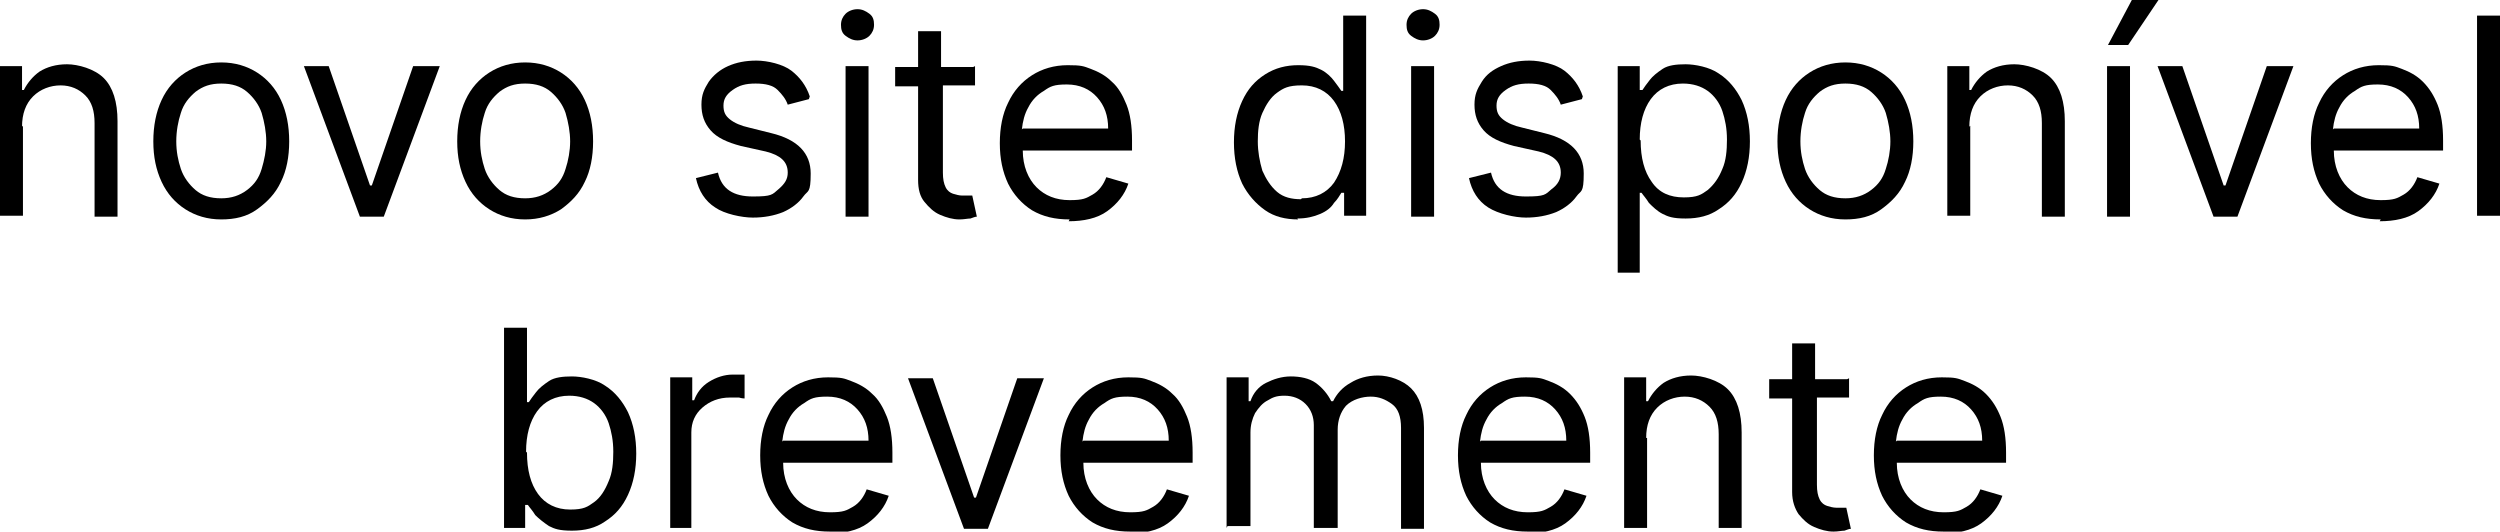 <?xml version="1.0" encoding="UTF-8"?>
<svg id="Camada_1" xmlns="http://www.w3.org/2000/svg" version="1.1" viewBox="0 0 272.3 57.9">
  <!-- Generator: Adobe Illustrator 29.2.1, SVG Export Plug-In . SVG Version: 2.1.0 Build 116)  -->
  <path d="M2.5,13.7v9.8H0V7.2h2.4v2.6h.2c.4-.8,1-1.5,1.7-2,.8-.5,1.8-.8,3-.8s3,.5,4,1.5c1,1,1.5,2.6,1.5,4.7v10.4h-2.5v-10.2c0-1.3-.3-2.3-1-3-.7-.7-1.6-1.1-2.7-1.1s-2.2.4-3,1.2c-.8.8-1.2,1.9-1.2,3.3Z"/>
  <path d="M24.1,23.9c-1.5,0-2.8-.4-3.9-1.1s-2-1.7-2.6-3c-.6-1.3-.9-2.7-.9-4.4s.3-3.2.9-4.5,1.5-2.3,2.6-3,2.4-1.1,3.9-1.1,2.8.4,3.9,1.1,2,1.7,2.6,3,.9,2.8.9,4.5-.3,3.2-.9,4.4c-.6,1.3-1.5,2.2-2.6,3s-2.4,1.1-3.9,1.1ZM24.1,21.6c1.1,0,2-.3,2.8-.9s1.3-1.3,1.6-2.3.5-2,.5-3-.2-2.1-.5-3.1c-.3-.9-.9-1.7-1.6-2.3-.7-.6-1.6-.9-2.8-.9s-2,.3-2.8.9c-.7.6-1.3,1.3-1.6,2.3-.3.9-.5,2-.5,3.1s.2,2.1.5,3,.9,1.7,1.6,2.3,1.6.9,2.8.9Z"/>
  <path d="M47.9,7.2l-6.1,16.4h-2.6l-6.1-16.4h2.7l4.5,13h.2l4.5-13h2.7Z"/>
  <path d="M57.2,23.9c-1.5,0-2.8-.4-3.9-1.1-1.1-.7-2-1.7-2.6-3-.6-1.3-.9-2.7-.9-4.4s.3-3.2.9-4.5,1.5-2.3,2.6-3c1.1-.7,2.4-1.1,3.9-1.1s2.8.4,3.9,1.1c1.1.7,2,1.7,2.6,3,.6,1.3.9,2.8.9,4.5s-.3,3.2-.9,4.4c-.6,1.3-1.5,2.2-2.6,3-1.1.7-2.4,1.1-3.9,1.1ZM57.2,21.6c1.1,0,2-.3,2.8-.9s1.3-1.3,1.6-2.3c.3-.9.5-2,.5-3s-.2-2.1-.5-3.1c-.3-.9-.9-1.7-1.6-2.3-.7-.6-1.6-.9-2.8-.9s-2,.3-2.8.9c-.7.6-1.3,1.3-1.6,2.3-.3.9-.5,2-.5,3.1s.2,2.1.5,3c.3.9.9,1.7,1.6,2.3.7.6,1.6.9,2.8.9Z"/>
  <path d="M88.1,10.8l-2.3.6c-.2-.6-.6-1.1-1.1-1.6-.5-.5-1.3-.7-2.4-.7s-1.8.2-2.5.7c-.7.5-1,1-1,1.7s.2,1.1.7,1.5c.5.4,1.2.7,2.1.9l2.4.6c2.9.7,4.3,2.2,4.3,4.4s-.3,1.8-.8,2.5c-.5.7-1.3,1.3-2.2,1.7-1,.4-2.1.6-3.3.6s-3.1-.4-4.1-1.1c-1.1-.7-1.8-1.8-2.1-3.2l2.4-.6c.4,1.8,1.7,2.6,3.8,2.6s2.1-.2,2.8-.8,1-1.1,1-1.8c0-1.2-.8-1.9-2.4-2.3l-2.7-.6c-1.5-.4-2.6-.9-3.3-1.7-.7-.8-1-1.7-1-2.8s.3-1.7.8-2.5c.5-.7,1.2-1.3,2.1-1.7.9-.4,1.9-.6,3.1-.6s2.9.4,3.8,1.1c.9.7,1.6,1.6,2,2.8Z"/>
  <path d="M93.4,4.4c-.5,0-.9-.2-1.3-.5s-.5-.7-.5-1.2.2-.9.5-1.2.8-.5,1.3-.5.9.2,1.3.5.5.7.5,1.2-.2.9-.5,1.2-.8.5-1.3.5ZM92.1,23.5V7.2h2.5v16.4h-2.5Z"/>
  <path d="M106.2,7.2v2.1h-3.5v9.5c0,.7.1,1.2.3,1.6.2.4.5.6.8.7s.7.2,1,.2.5,0,.7,0,.3,0,.4,0l.5,2.3c-.2,0-.4.1-.7.2-.3,0-.7.1-1.2.1-.7,0-1.4-.2-2.1-.5s-1.2-.8-1.7-1.4-.7-1.4-.7-2.4v-10.2h-2.5v-2.1h2.5v-3.9h2.5v3.9h3.5Z"/>
  <path d="M116.5,23.9c-1.6,0-2.9-.3-4.1-1-1.1-.7-2-1.7-2.6-2.9-.6-1.3-.9-2.7-.9-4.4s.3-3.2.9-4.4c.6-1.3,1.5-2.3,2.6-3,1.1-.7,2.4-1.1,3.9-1.1s1.7.1,2.5.4c.8.3,1.6.7,2.3,1.4.7.6,1.2,1.5,1.6,2.5.4,1,.6,2.3.6,3.9v1.1h-11.9c0,1.7.6,3.1,1.5,4,.9.9,2.1,1.4,3.6,1.4s1.8-.2,2.5-.6c.7-.4,1.2-1.1,1.5-1.9l2.4.7c-.4,1.2-1.2,2.2-2.3,3s-2.6,1.1-4.2,1.1ZM111.4,14h9.3c0-1.4-.4-2.5-1.2-3.4-.8-.9-1.9-1.4-3.3-1.4s-1.8.2-2.5.7c-.7.4-1.3,1-1.7,1.8-.4.7-.6,1.5-.7,2.4Z"/>
  <path d="M141.4,23.9c-1.4,0-2.6-.3-3.6-1-1-.7-1.9-1.7-2.5-2.9-.6-1.3-.9-2.8-.9-4.5s.3-3.2.9-4.5c.6-1.3,1.4-2.2,2.5-2.9,1.1-.7,2.3-1,3.6-1s1.9.2,2.5.5,1.1.8,1.4,1.2c.3.4.6.8.8,1.1h.2V1.7h2.5v21.8h-2.4v-2.5h-.3c-.2.3-.4.7-.8,1.1-.3.5-.8.9-1.5,1.2s-1.5.5-2.5.5ZM141.8,21.6c1.5,0,2.7-.6,3.5-1.7.8-1.2,1.2-2.7,1.2-4.5s-.4-3.3-1.2-4.4c-.8-1.1-2-1.7-3.5-1.7s-2,.3-2.7.8c-.7.5-1.2,1.3-1.6,2.2s-.5,2-.5,3.1.2,2.2.5,3.2c.4.9.9,1.7,1.6,2.3.7.6,1.6.8,2.6.8Z"/>
  <path d="M155,4.4c-.5,0-.9-.2-1.3-.5s-.5-.7-.5-1.2.2-.9.5-1.2.8-.5,1.3-.5.9.2,1.3.5.5.7.5,1.2-.2.9-.5,1.2-.8.5-1.3.5ZM153.7,23.5V7.2h2.5v16.4h-2.5Z"/>
  <path d="M172.3,10.8l-2.3.6c-.2-.6-.6-1.1-1.1-1.6s-1.3-.7-2.4-.7-1.8.2-2.5.7c-.7.5-1,1-1,1.7s.2,1.1.7,1.5c.5.4,1.2.7,2.1.9l2.4.6c2.9.7,4.3,2.2,4.3,4.4s-.3,1.8-.8,2.5c-.5.7-1.3,1.3-2.2,1.7-1,.4-2.1.6-3.3.6s-3-.4-4.1-1.1c-1.1-.7-1.8-1.8-2.1-3.2l2.4-.6c.4,1.8,1.7,2.6,3.8,2.6s2.1-.2,2.8-.8c.7-.5,1-1.1,1-1.8,0-1.2-.8-1.9-2.4-2.3l-2.7-.6c-1.5-.4-2.6-.9-3.3-1.7-.7-.8-1-1.7-1-2.8s.3-1.7.8-2.5,1.2-1.3,2.1-1.7c.9-.4,1.9-.6,3.1-.6s2.9.4,3.8,1.1c.9.7,1.6,1.6,2,2.8Z"/>
  <path d="M176.2,29.7V7.2h2.4v2.6h.3c.2-.3.4-.6.8-1.1.3-.4.8-.8,1.4-1.2.6-.4,1.5-.5,2.5-.5s2.6.3,3.6,1c1.1.7,1.9,1.7,2.5,2.9.6,1.3.9,2.8.9,4.5s-.3,3.2-.9,4.5c-.6,1.3-1.4,2.2-2.5,2.9-1,.7-2.2,1-3.6,1s-1.9-.2-2.5-.5-1.1-.8-1.5-1.2c-.3-.5-.6-.8-.8-1.1h-.2v8.7h-2.5ZM178.7,15.3c0,1.9.4,3.4,1.2,4.5.8,1.2,2,1.7,3.5,1.7s1.9-.3,2.6-.8c.7-.6,1.2-1.3,1.6-2.3.4-.9.5-2,.5-3.2s-.2-2.2-.5-3.1-.9-1.7-1.6-2.2c-.7-.5-1.6-.8-2.7-.8-1.5,0-2.7.6-3.5,1.7-.8,1.1-1.2,2.6-1.2,4.4Z"/>
  <path d="M201,23.9c-1.5,0-2.8-.4-3.9-1.1s-2-1.7-2.6-3c-.6-1.3-.9-2.7-.9-4.4s.3-3.2.9-4.5c.6-1.3,1.5-2.3,2.6-3s2.4-1.1,3.9-1.1,2.8.4,3.9,1.1,2,1.7,2.6,3c.6,1.3.9,2.8.9,4.5s-.3,3.2-.9,4.4c-.6,1.3-1.5,2.2-2.6,3s-2.4,1.1-3.9,1.1ZM201,21.6c1.1,0,2-.3,2.8-.9s1.3-1.3,1.6-2.3c.3-.9.5-2,.5-3s-.2-2.1-.5-3.1c-.3-.9-.9-1.7-1.6-2.3-.7-.6-1.6-.9-2.8-.9s-2,.3-2.8.9c-.7.6-1.3,1.3-1.6,2.3-.3.9-.5,2-.5,3.1s.2,2.1.5,3,.9,1.7,1.6,2.3,1.6.9,2.8.9Z"/>
  <path d="M214.6,13.7v9.8h-2.5V7.2h2.4v2.6h.2c.4-.8,1-1.5,1.7-2,.8-.5,1.8-.8,3-.8s3,.5,4,1.5c1,1,1.5,2.6,1.5,4.7v10.4h-2.5v-10.2c0-1.3-.3-2.3-1-3-.7-.7-1.6-1.1-2.7-1.1s-2.2.4-3,1.2c-.8.8-1.2,1.9-1.2,3.3Z"/>
  <path d="M229.5,23.5V7.2h2.5v16.4h-2.5ZM229.6,4.9l2.6-4.9h2.9l-3.3,4.9h-2.2Z"/>
  <path d="M249.8,7.2l-6.1,16.4h-2.6l-6.1-16.4h2.7l4.5,13h.2l4.5-13h2.7Z"/>
  <path d="M259.3,23.9c-1.6,0-2.9-.3-4.1-1-1.1-.7-2-1.7-2.6-2.9-.6-1.3-.9-2.7-.9-4.4s.3-3.2.9-4.4c.6-1.3,1.5-2.3,2.6-3,1.1-.7,2.4-1.1,3.9-1.1s1.7.1,2.5.4c.8.3,1.6.7,2.3,1.4s1.2,1.5,1.6,2.5c.4,1,.6,2.3.6,3.9v1.1h-11.9c0,1.7.6,3.1,1.5,4,.9.9,2.1,1.4,3.6,1.4s1.8-.2,2.5-.6c.7-.4,1.2-1.1,1.5-1.9l2.4.7c-.4,1.2-1.2,2.2-2.3,3s-2.6,1.1-4.2,1.1ZM254.2,14h9.3c0-1.4-.4-2.5-1.2-3.4-.8-.9-1.9-1.4-3.3-1.4s-1.8.2-2.5.7c-.7.4-1.3,1-1.7,1.8-.4.7-.6,1.5-.7,2.4Z"/>
  <path d="M272.3,1.7v21.8h-2.5V1.7h2.5Z"/>
  <path d="M54.9,57.5v-21.8h2.5v8.1h.2c.2-.3.4-.6.8-1.1.3-.4.8-.8,1.4-1.2s1.5-.5,2.5-.5,2.6.3,3.6,1c1.1.7,1.9,1.7,2.5,2.9.6,1.3.9,2.8.9,4.5s-.3,3.2-.9,4.5c-.6,1.3-1.4,2.2-2.5,2.9-1,.7-2.2,1-3.6,1s-1.9-.2-2.5-.5c-.6-.4-1.1-.8-1.5-1.2-.3-.5-.6-.8-.8-1.1h-.3v2.5h-2.4ZM57.4,49.3c0,1.9.4,3.4,1.2,4.5s2,1.7,3.5,1.7,1.9-.3,2.6-.8,1.2-1.3,1.6-2.3c.4-.9.5-2,.5-3.2s-.2-2.2-.5-3.1-.9-1.7-1.6-2.2c-.7-.5-1.6-.8-2.7-.8-1.5,0-2.7.6-3.5,1.7-.8,1.1-1.2,2.6-1.2,4.4Z"/>
  <path d="M73,57.5v-16.4h2.4v2.5h.2c.3-.8.8-1.5,1.6-2,.8-.5,1.7-.8,2.6-.8s.4,0,.7,0c.3,0,.5,0,.6,0v2.6c0,0-.3,0-.6-.1-.3,0-.6,0-1,0-1.2,0-2.2.4-3,1.1s-1.2,1.6-1.2,2.7v10.4h-2.5Z"/>
  <path d="M90.4,57.9c-1.6,0-2.9-.3-4.1-1-1.1-.7-2-1.7-2.6-2.9-.6-1.3-.9-2.7-.9-4.4s.3-3.2.9-4.4c.6-1.3,1.5-2.3,2.6-3,1.1-.7,2.4-1.1,3.9-1.1s1.7.1,2.5.4c.8.3,1.6.7,2.3,1.4.7.6,1.2,1.5,1.6,2.5.4,1,.6,2.3.6,3.9v1.1h-11.9c0,1.7.6,3.1,1.5,4,.9.9,2.1,1.4,3.6,1.4s1.8-.2,2.5-.6c.7-.4,1.2-1.1,1.5-1.9l2.4.7c-.4,1.2-1.2,2.2-2.3,3s-2.6,1.1-4.2,1.1ZM85.3,48h9.3c0-1.4-.4-2.5-1.2-3.4-.8-.9-1.9-1.4-3.3-1.4s-1.8.2-2.5.7c-.7.4-1.3,1-1.7,1.8-.4.7-.6,1.5-.7,2.4Z"/>
  <path d="M113.7,41.2l-6.1,16.4h-2.6l-6.1-16.4h2.7l4.5,13h.2l4.5-13h2.7Z"/>
  <path d="M123.1,57.9c-1.6,0-2.9-.3-4.1-1-1.1-.7-2-1.7-2.6-2.9-.6-1.3-.9-2.7-.9-4.4s.3-3.2.9-4.4c.6-1.3,1.5-2.3,2.6-3,1.1-.7,2.4-1.1,3.9-1.1s1.7.1,2.5.4c.8.3,1.6.7,2.3,1.4.7.6,1.2,1.5,1.6,2.5.4,1,.6,2.3.6,3.9v1.1h-11.9c0,1.7.6,3.1,1.5,4,.9.9,2.1,1.4,3.6,1.4s1.8-.2,2.5-.6c.7-.4,1.2-1.1,1.5-1.9l2.4.7c-.4,1.2-1.2,2.2-2.3,3s-2.6,1.1-4.2,1.1ZM118,48h9.3c0-1.4-.4-2.5-1.2-3.4-.8-.9-1.9-1.4-3.3-1.4s-1.8.2-2.5.7c-.7.4-1.3,1-1.7,1.8-.4.7-.6,1.5-.7,2.4Z"/>
  <path d="M133.6,57.5v-16.4h2.4v2.6h.2c.3-.9.9-1.6,1.7-2s1.7-.7,2.7-.7,2,.2,2.7.7,1.3,1.2,1.7,2h.2c.4-.8,1-1.5,1.9-2,.8-.5,1.8-.8,3-.8s2.7.5,3.6,1.4c.9.9,1.4,2.3,1.4,4.3v11h-2.5v-11c0-1.2-.3-2.1-1-2.6s-1.4-.8-2.3-.8-2,.3-2.7,1c-.6.7-.9,1.6-.9,2.6v10.7h-2.6v-11.2c0-.9-.3-1.7-.9-2.3-.6-.6-1.4-.9-2.3-.9s-1.3.2-1.8.5c-.6.3-1,.8-1.4,1.4-.3.6-.5,1.3-.5,2.1v10.2h-2.5Z"/>
  <path d="M166.4,57.9c-1.6,0-2.9-.3-4.1-1-1.1-.7-2-1.7-2.6-2.9-.6-1.3-.9-2.7-.9-4.4s.3-3.2.9-4.4c.6-1.3,1.5-2.3,2.6-3,1.1-.7,2.4-1.1,3.9-1.1s1.7.1,2.5.4c.8.3,1.6.7,2.3,1.4s1.2,1.5,1.6,2.5c.4,1,.6,2.3.6,3.9v1.1h-11.9c0,1.7.6,3.1,1.5,4,.9.9,2.1,1.4,3.6,1.4s1.8-.2,2.5-.6c.7-.4,1.2-1.1,1.5-1.9l2.4.7c-.4,1.2-1.2,2.2-2.3,3s-2.6,1.1-4.2,1.1ZM161.3,48h9.3c0-1.4-.4-2.5-1.2-3.4-.8-.9-1.9-1.4-3.3-1.4s-1.8.2-2.5.7c-.7.4-1.3,1-1.7,1.8-.4.7-.6,1.5-.7,2.4Z"/>
  <path d="M179.4,47.7v9.8h-2.5v-16.4h2.4v2.6h.2c.4-.8,1-1.5,1.7-2,.8-.5,1.8-.8,3-.8s3,.5,4,1.5c1,1,1.5,2.6,1.5,4.7v10.4h-2.5v-10.2c0-1.3-.3-2.3-1-3-.7-.7-1.6-1.1-2.7-1.1s-2.2.4-3,1.2c-.8.8-1.2,1.9-1.2,3.3Z"/>
  <path d="M201.4,41.2v2.1h-3.5v9.5c0,.7.1,1.2.3,1.6.2.4.5.6.8.7.3.1.7.2,1,.2s.5,0,.7,0,.3,0,.4,0l.5,2.3c-.2,0-.4.1-.7.2-.3,0-.7.1-1.2.1-.7,0-1.4-.2-2.1-.5-.7-.3-1.2-.8-1.7-1.4-.4-.6-.7-1.4-.7-2.4v-10.2h-2.5v-2.1h2.5v-3.9h2.5v3.9h3.5Z"/>
  <path d="M211.7,57.9c-1.6,0-2.9-.3-4.1-1-1.1-.7-2-1.7-2.6-2.9-.6-1.3-.9-2.7-.9-4.4s.3-3.2.9-4.4c.6-1.3,1.5-2.3,2.6-3,1.1-.7,2.4-1.1,3.9-1.1s1.7.1,2.5.4c.8.3,1.6.7,2.3,1.4s1.2,1.5,1.6,2.5c.4,1,.6,2.3.6,3.9v1.1h-11.9c0,1.7.6,3.1,1.5,4,.9.9,2.1,1.4,3.6,1.4s1.8-.2,2.5-.6c.7-.4,1.2-1.1,1.5-1.9l2.4.7c-.4,1.2-1.2,2.2-2.3,3s-2.6,1.1-4.2,1.1ZM206.6,48h9.3c0-1.4-.4-2.5-1.2-3.4-.8-.9-1.9-1.4-3.3-1.4s-1.8.2-2.5.7c-.7.4-1.3,1-1.7,1.8-.4.7-.6,1.5-.7,2.4Z"/>
</svg>